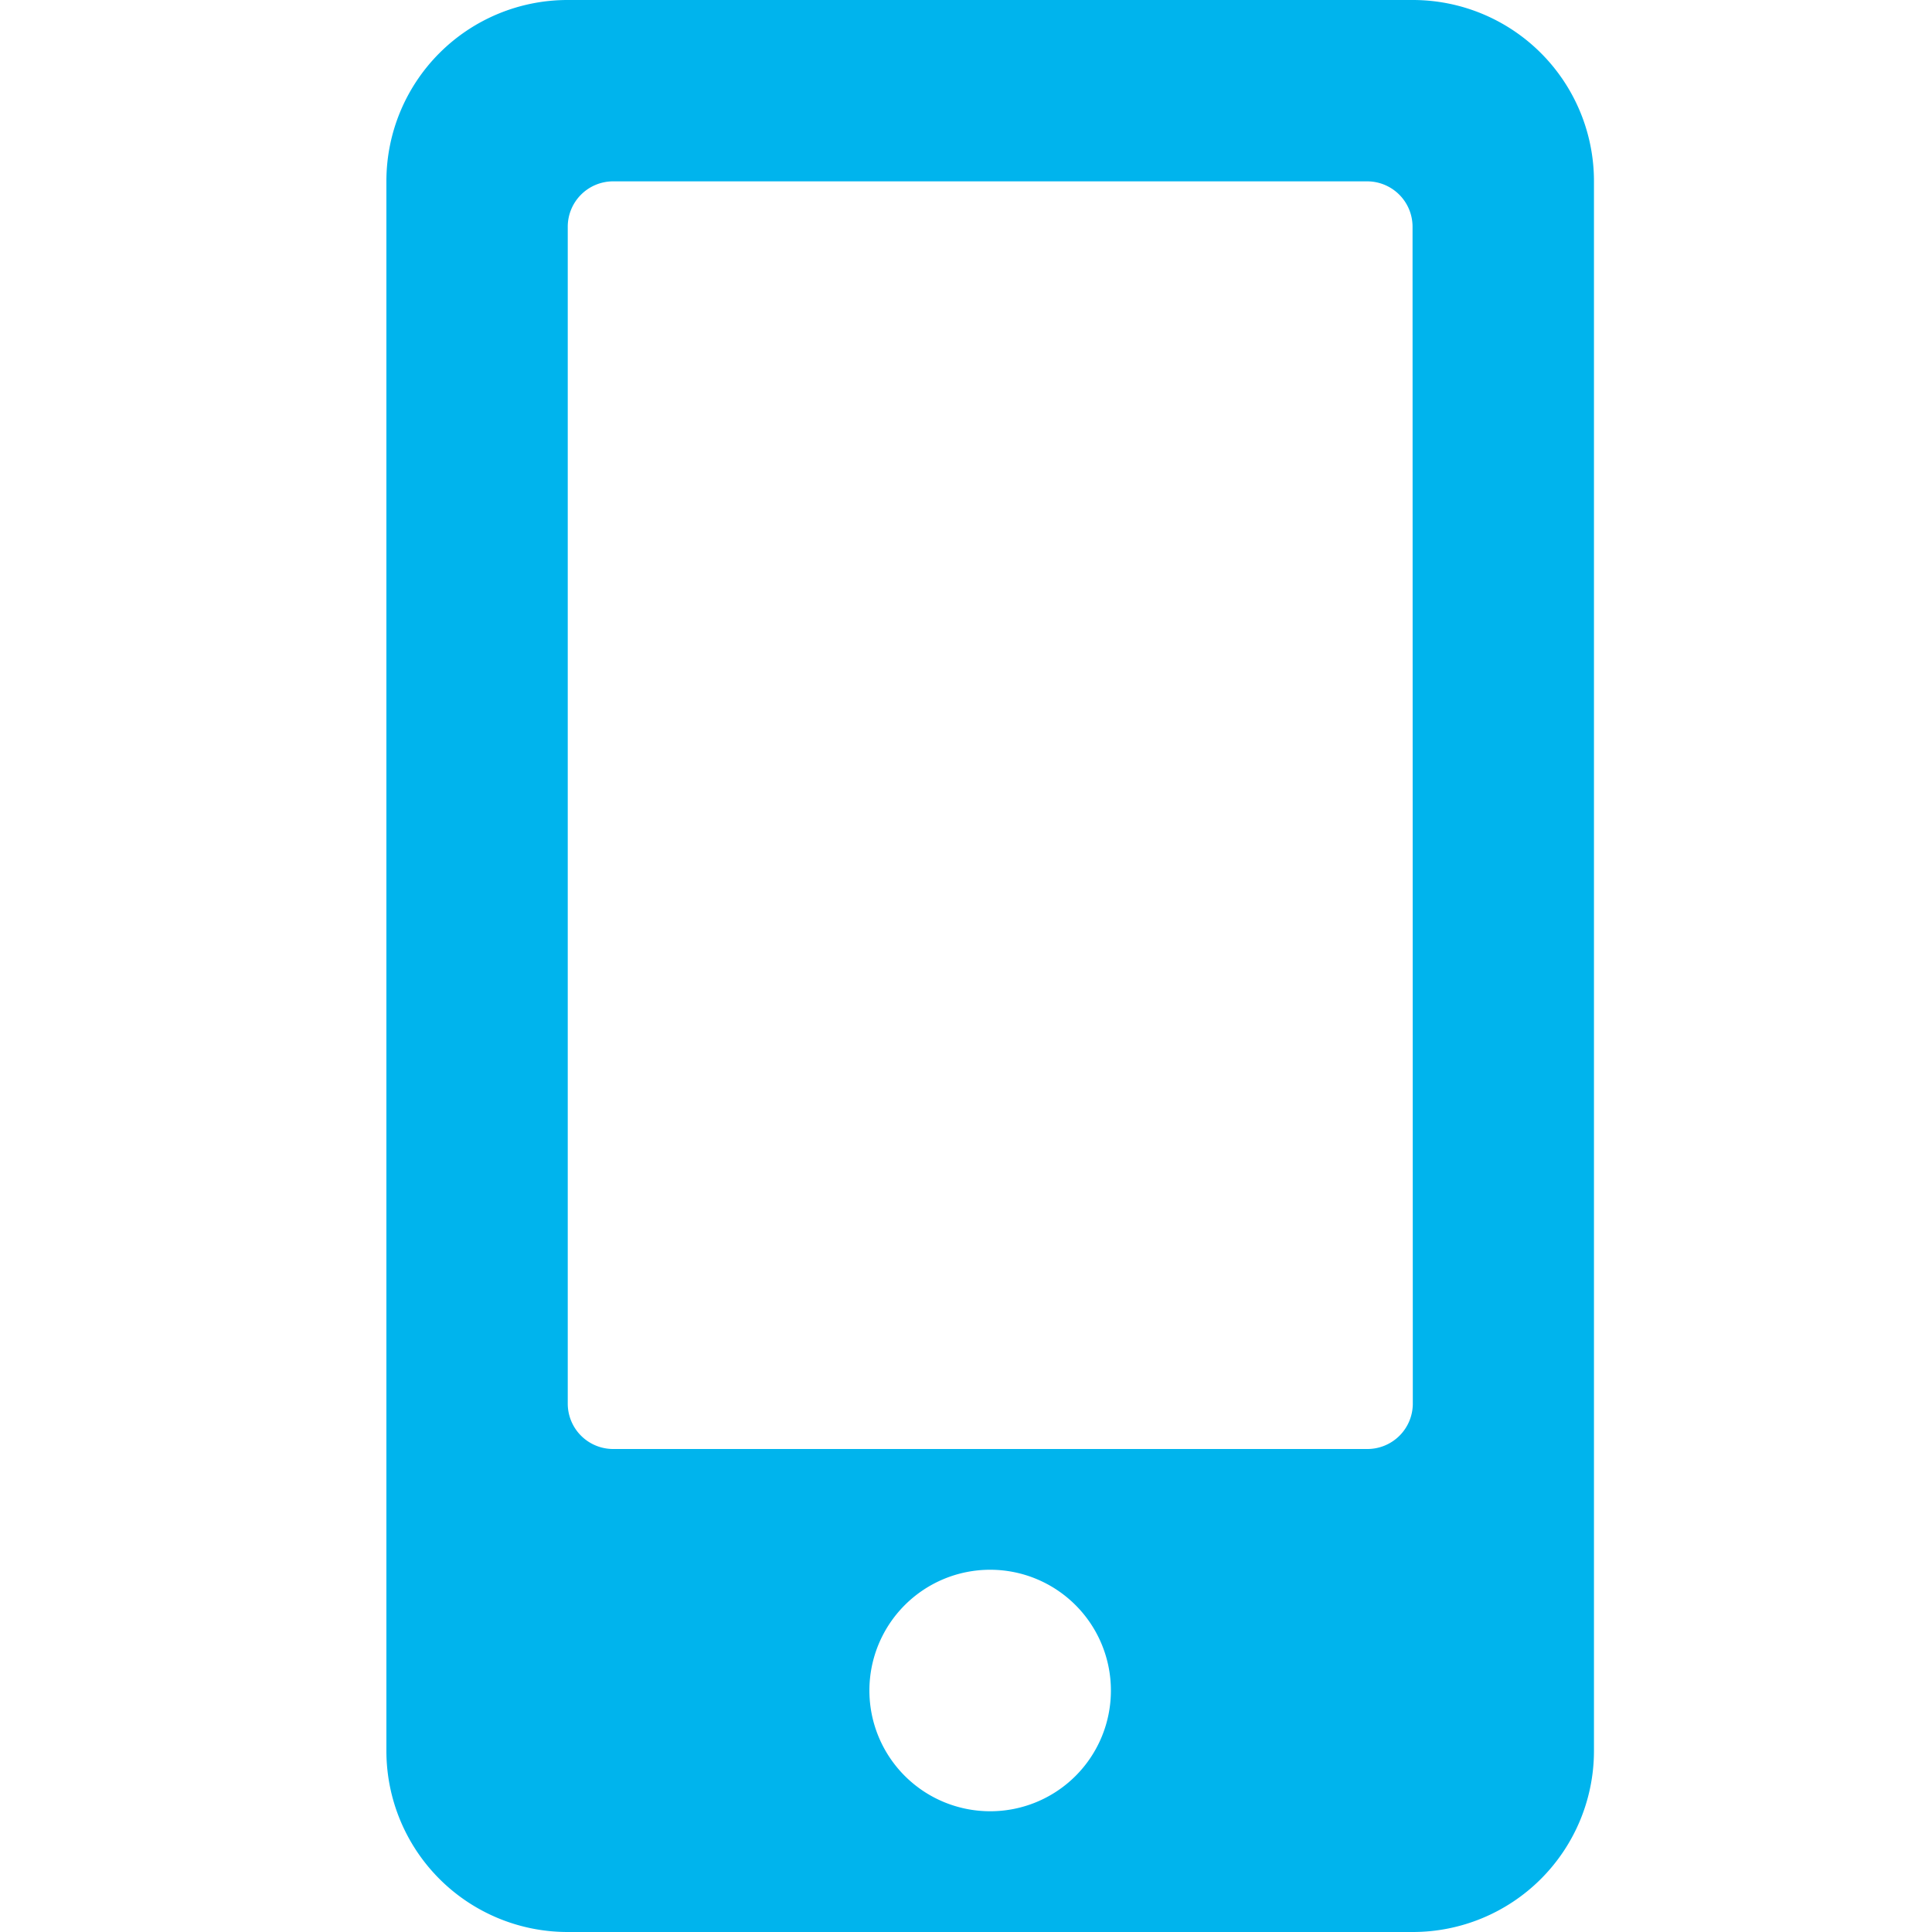 <svg xmlns="http://www.w3.org/2000/svg" width="30" height="30" viewBox="0 0 30 30">
  <g id="icon-mobile-b" transform="translate(-1335 -265)">
    <rect id="bg" width="30" height="30" transform="translate(1335 265)" fill="none"/>
    <path id="mobile-alt-solid" d="M15.938,0H2.813A2.813,2.813,0,0,0,0,2.813V27.188A2.813,2.813,0,0,0,2.813,30H15.938a2.813,2.813,0,0,0,2.813-2.812V2.813A2.813,2.813,0,0,0,15.938,0ZM9.375,28.125A1.875,1.875,0,1,1,11.25,26.25,1.873,1.873,0,0,1,9.375,28.125ZM15.938,21.8a.705.705,0,0,1-.7.7H3.516a.705.705,0,0,1-.7-.7V3.516a.705.705,0,0,1,.7-.7H15.234a.705.705,0,0,1,.7.7Z" transform="translate(1341 265)" fill="#00b4ed"/>
  </g>
</svg>

